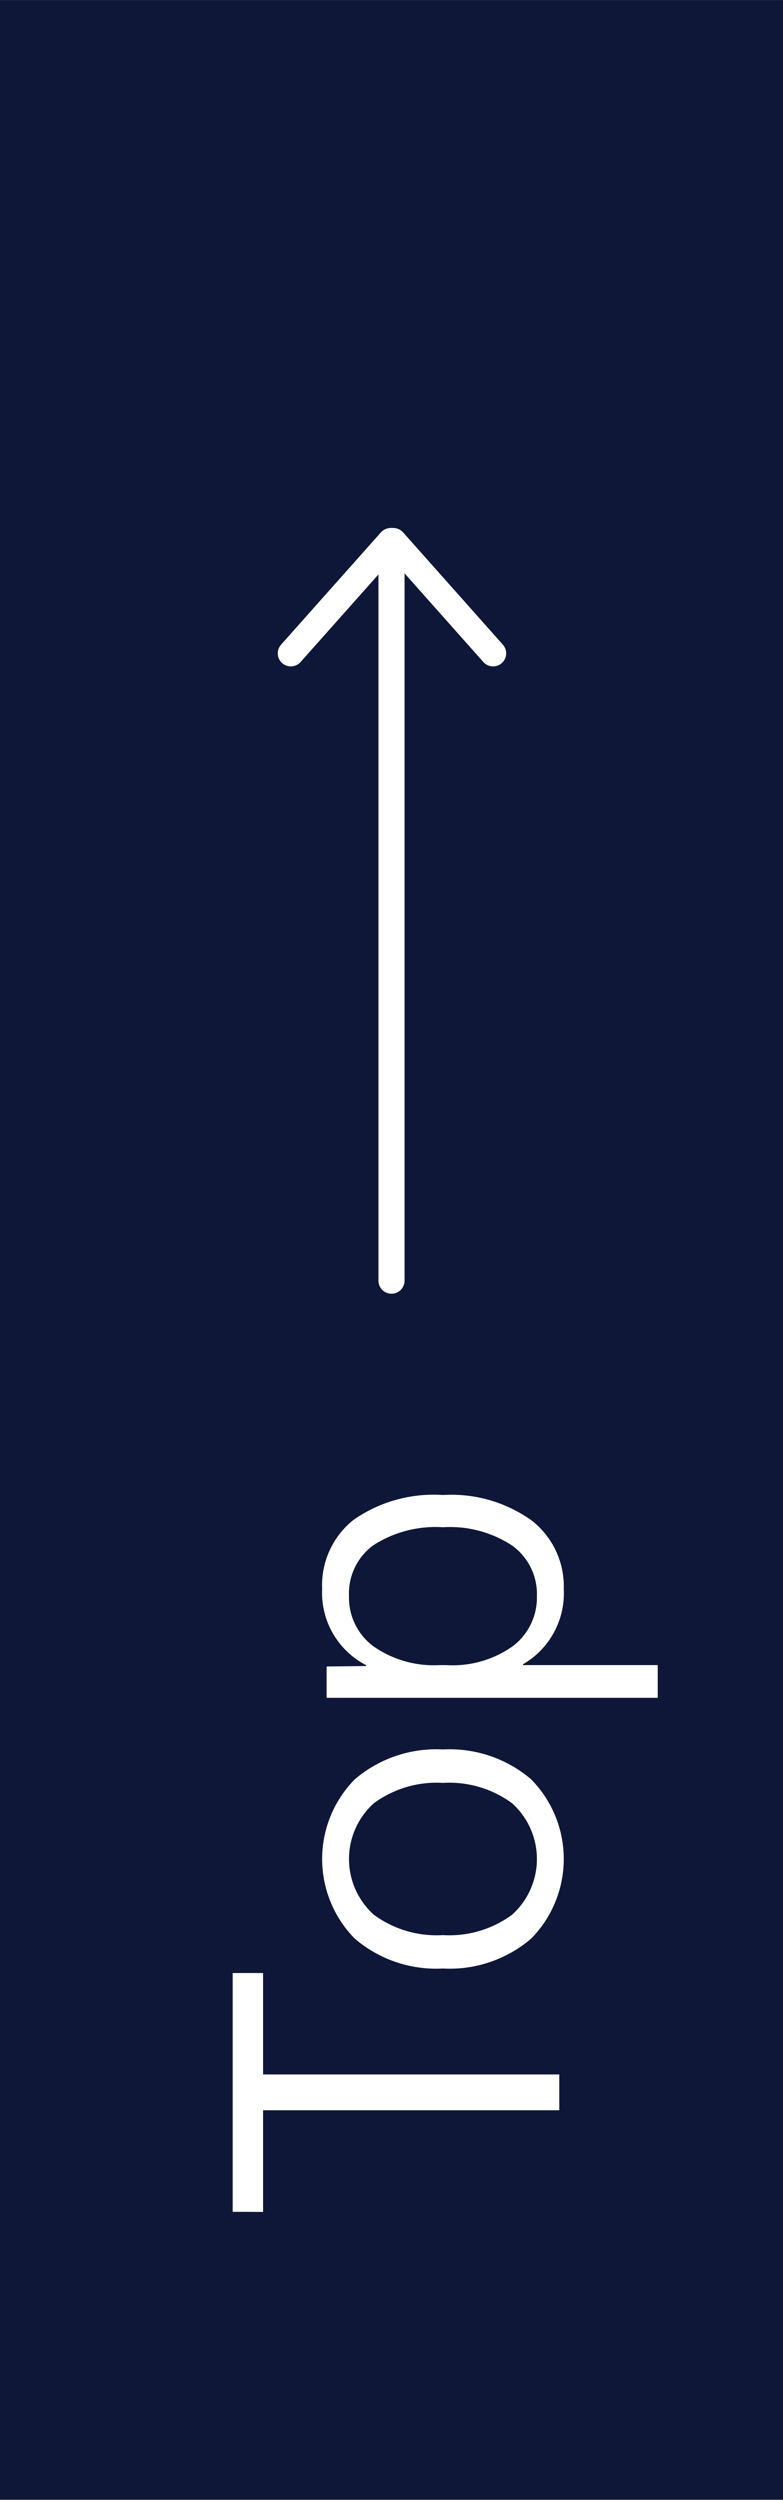 <svg xmlns="http://www.w3.org/2000/svg" width="7.408mm" height="23.636mm" viewBox="0 0 21 67"><rect width="21" height="67" style="fill:#0f1738"/><g style="isolation:isolate"><g style="isolation:isolate"><path d="M6.24,59.281v-6.4h.816V55.6H15v.959H7.056v2.725Z" style="fill:#fff"/><path d="M14.244,47.689a3.041,3.041,0,0,1,0,4.271,3.357,3.357,0,0,1-2.364.8,3.357,3.357,0,0,1-2.364-.8,3.041,3.041,0,0,1,0-4.271,3.361,3.361,0,0,1,2.364-.8A3.361,3.361,0,0,1,14.244,47.689Zm-4.218.642a2.009,2.009,0,0,0,0,2.988,2.845,2.845,0,0,0,1.854.546,2.845,2.845,0,0,0,1.854-.546,2.009,2.009,0,0,0,0-2.988,2.84,2.84,0,0,0-1.854-.546A2.84,2.84,0,0,0,10.026,48.331Z" style="fill:#fff"/><path d="M15.12,42.589a2.2,2.2,0,0,1-1.092,2.016v.023H17.64v.877H8.76v-.84l1.056-.012v-.025A2.181,2.181,0,0,1,8.64,42.589a2.242,2.242,0,0,1,.834-1.848,3.75,3.75,0,0,1,2.406-.672,3.694,3.694,0,0,1,2.388.69A2.236,2.236,0,0,1,15.12,42.589Zm-3.24-1.656a3.081,3.081,0,0,0-1.872.486,1.6,1.6,0,0,0-.648,1.362,1.621,1.621,0,0,0,.648,1.338,2.827,2.827,0,0,0,1.788.509h.168a2.788,2.788,0,0,0,1.8-.515,1.637,1.637,0,0,0,.636-1.332,1.606,1.606,0,0,0-.654-1.35A3.028,3.028,0,0,0,11.88,40.933Z" style="fill:#fff"/></g></g><line x1="10.5" y1="14.5" x2="10.5" y2="34.324" style="fill:none;stroke:#fff;stroke-linecap:round;stroke-width:0.7px"/><path d="M10.478,14.5,7.8,17.51" style="fill:none;stroke:#fff;stroke-linecap:round;stroke-width:0.7px"/><path d="M10.549,14.5l2.676,3.01" style="fill:none;stroke:#fff;stroke-linecap:round;stroke-width:0.7px"/></svg>